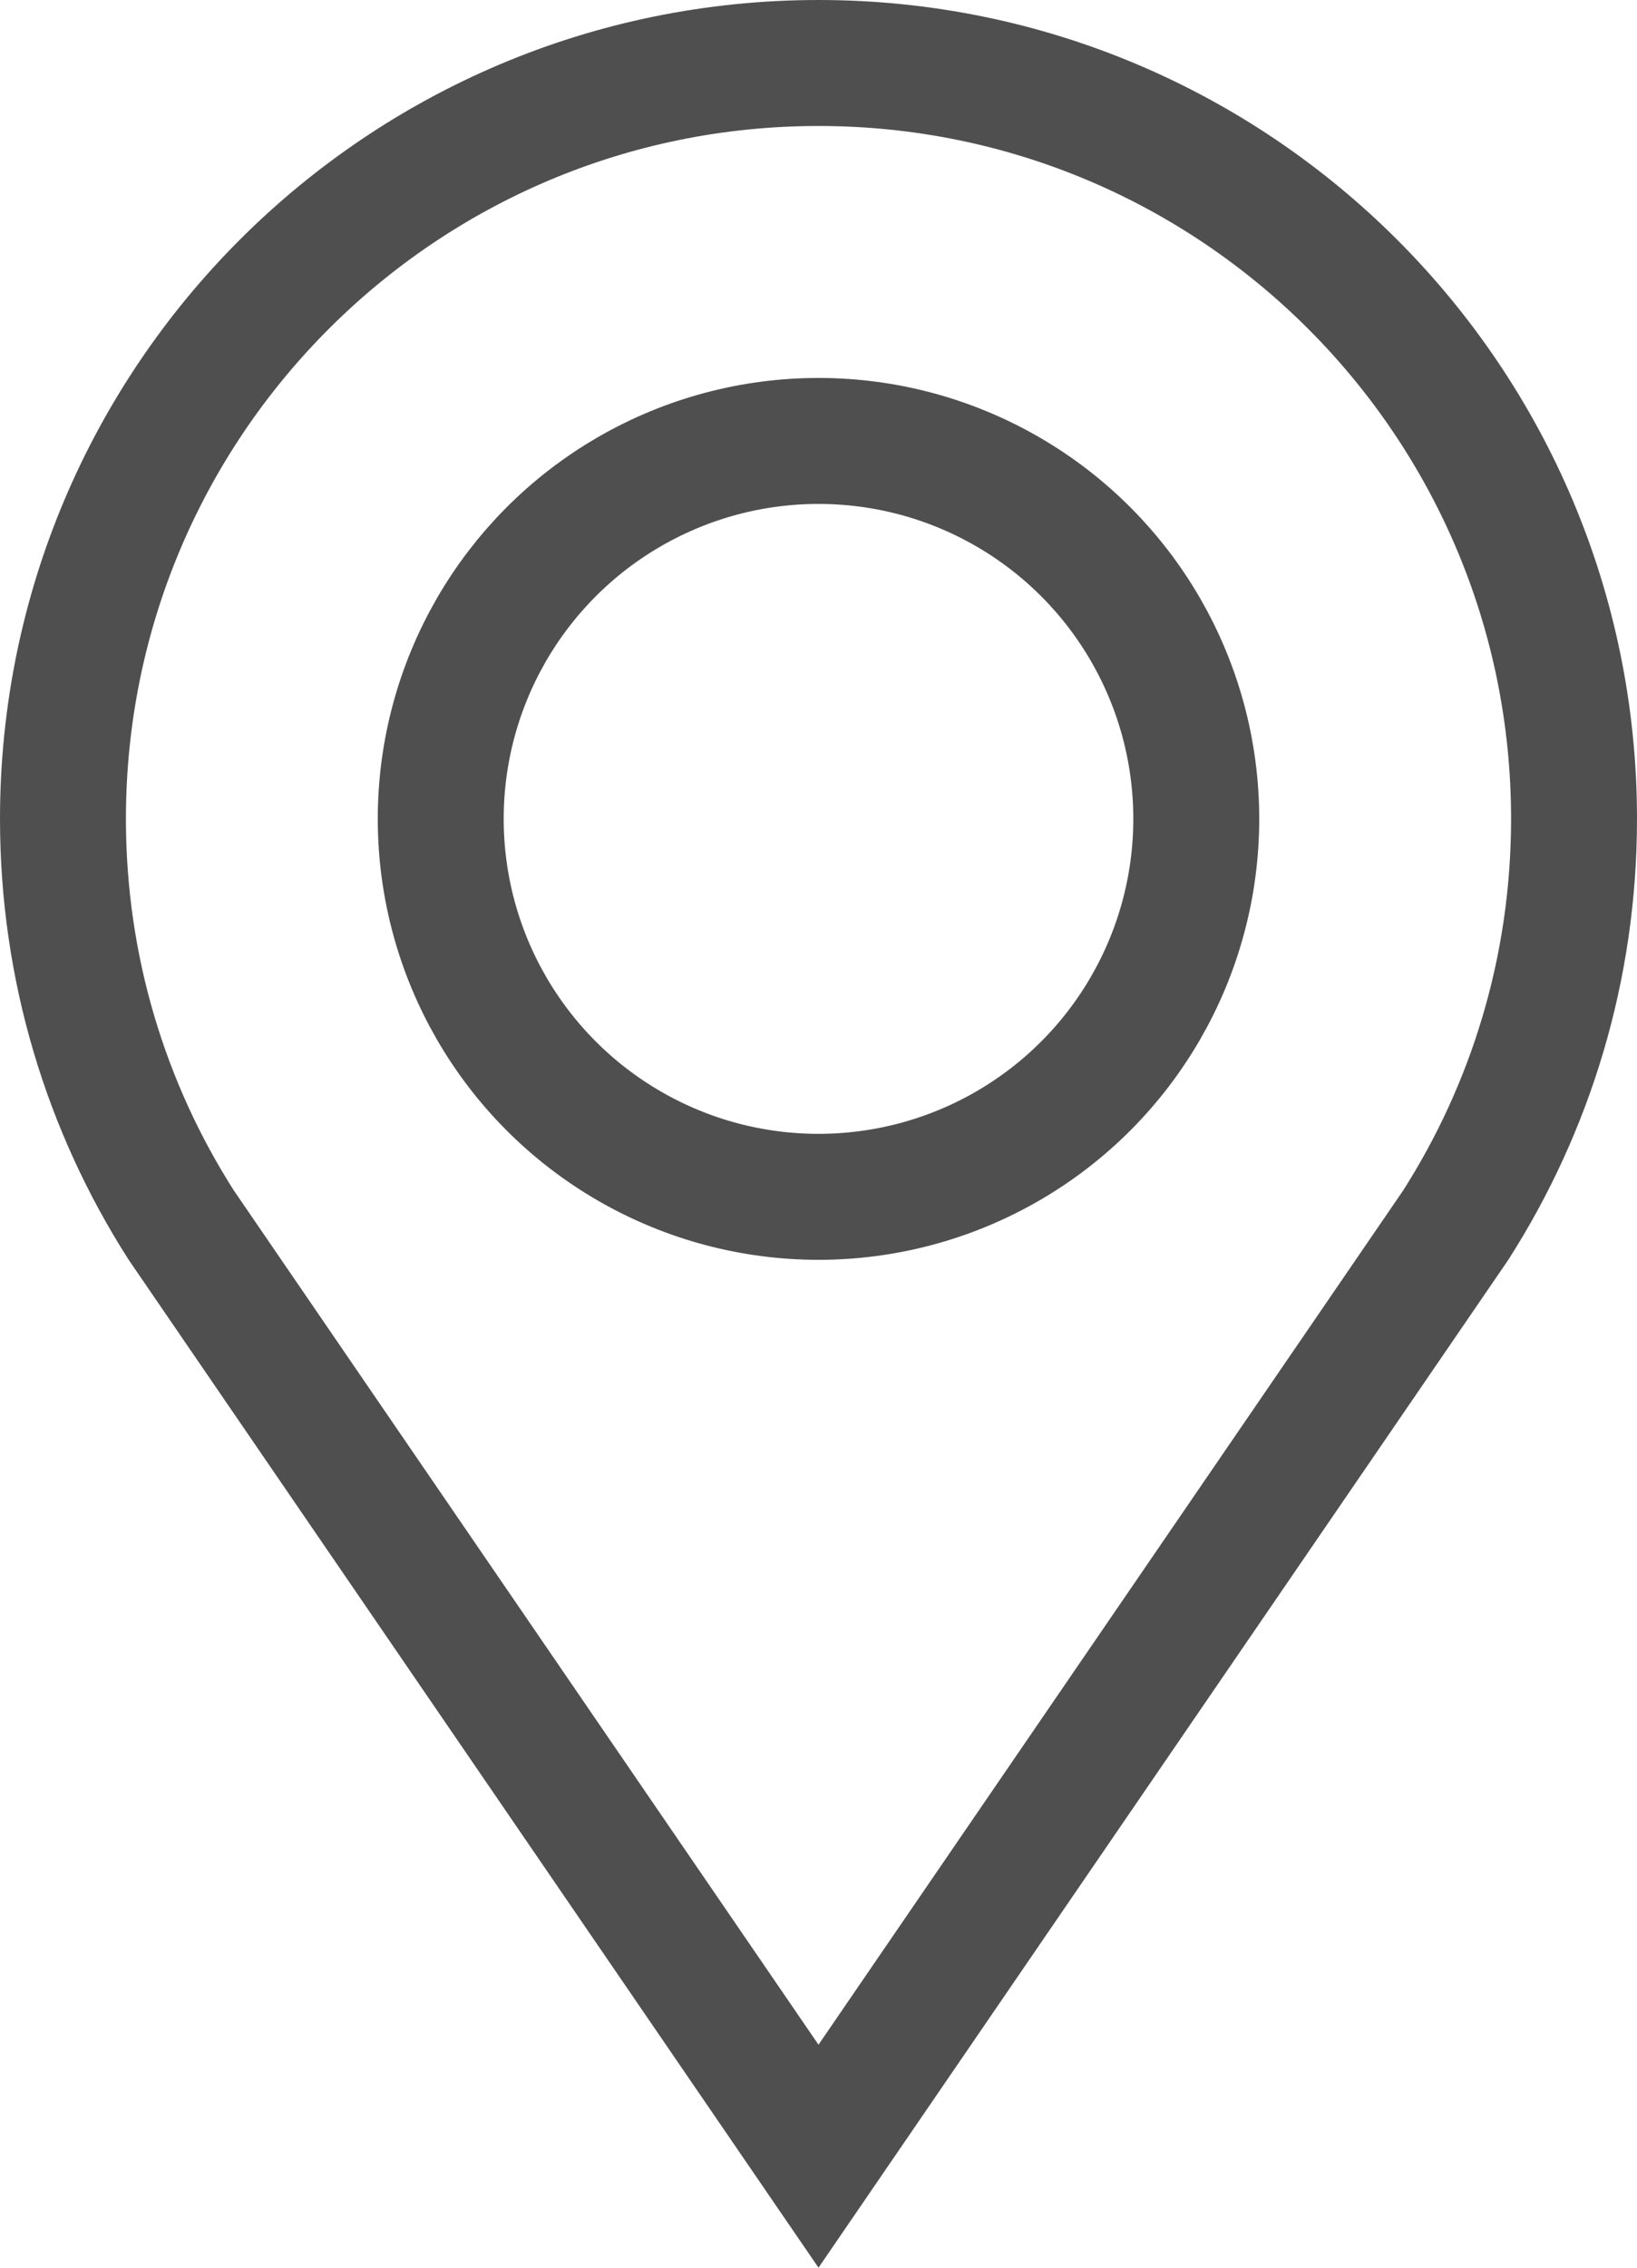 <?xml version="1.0" encoding="UTF-8"?> <svg xmlns="http://www.w3.org/2000/svg" width="13" height="18" viewBox="0 0 13 18" fill="none"> <path d="M0.5 6.5C0.5 3.186 3.186 0.5 6.5 0.5C9.814 0.5 12.5 3.186 12.5 6.5C12.5 7.688 12.155 8.793 11.561 9.724L6.5 17.115L1.439 9.724C0.844 8.793 0.5 7.688 0.5 6.5Z" stroke="#4F4F4F"></path> <circle cx="6.5" cy="6.5" r="3" stroke="#4F4F4F"></circle> </svg> 